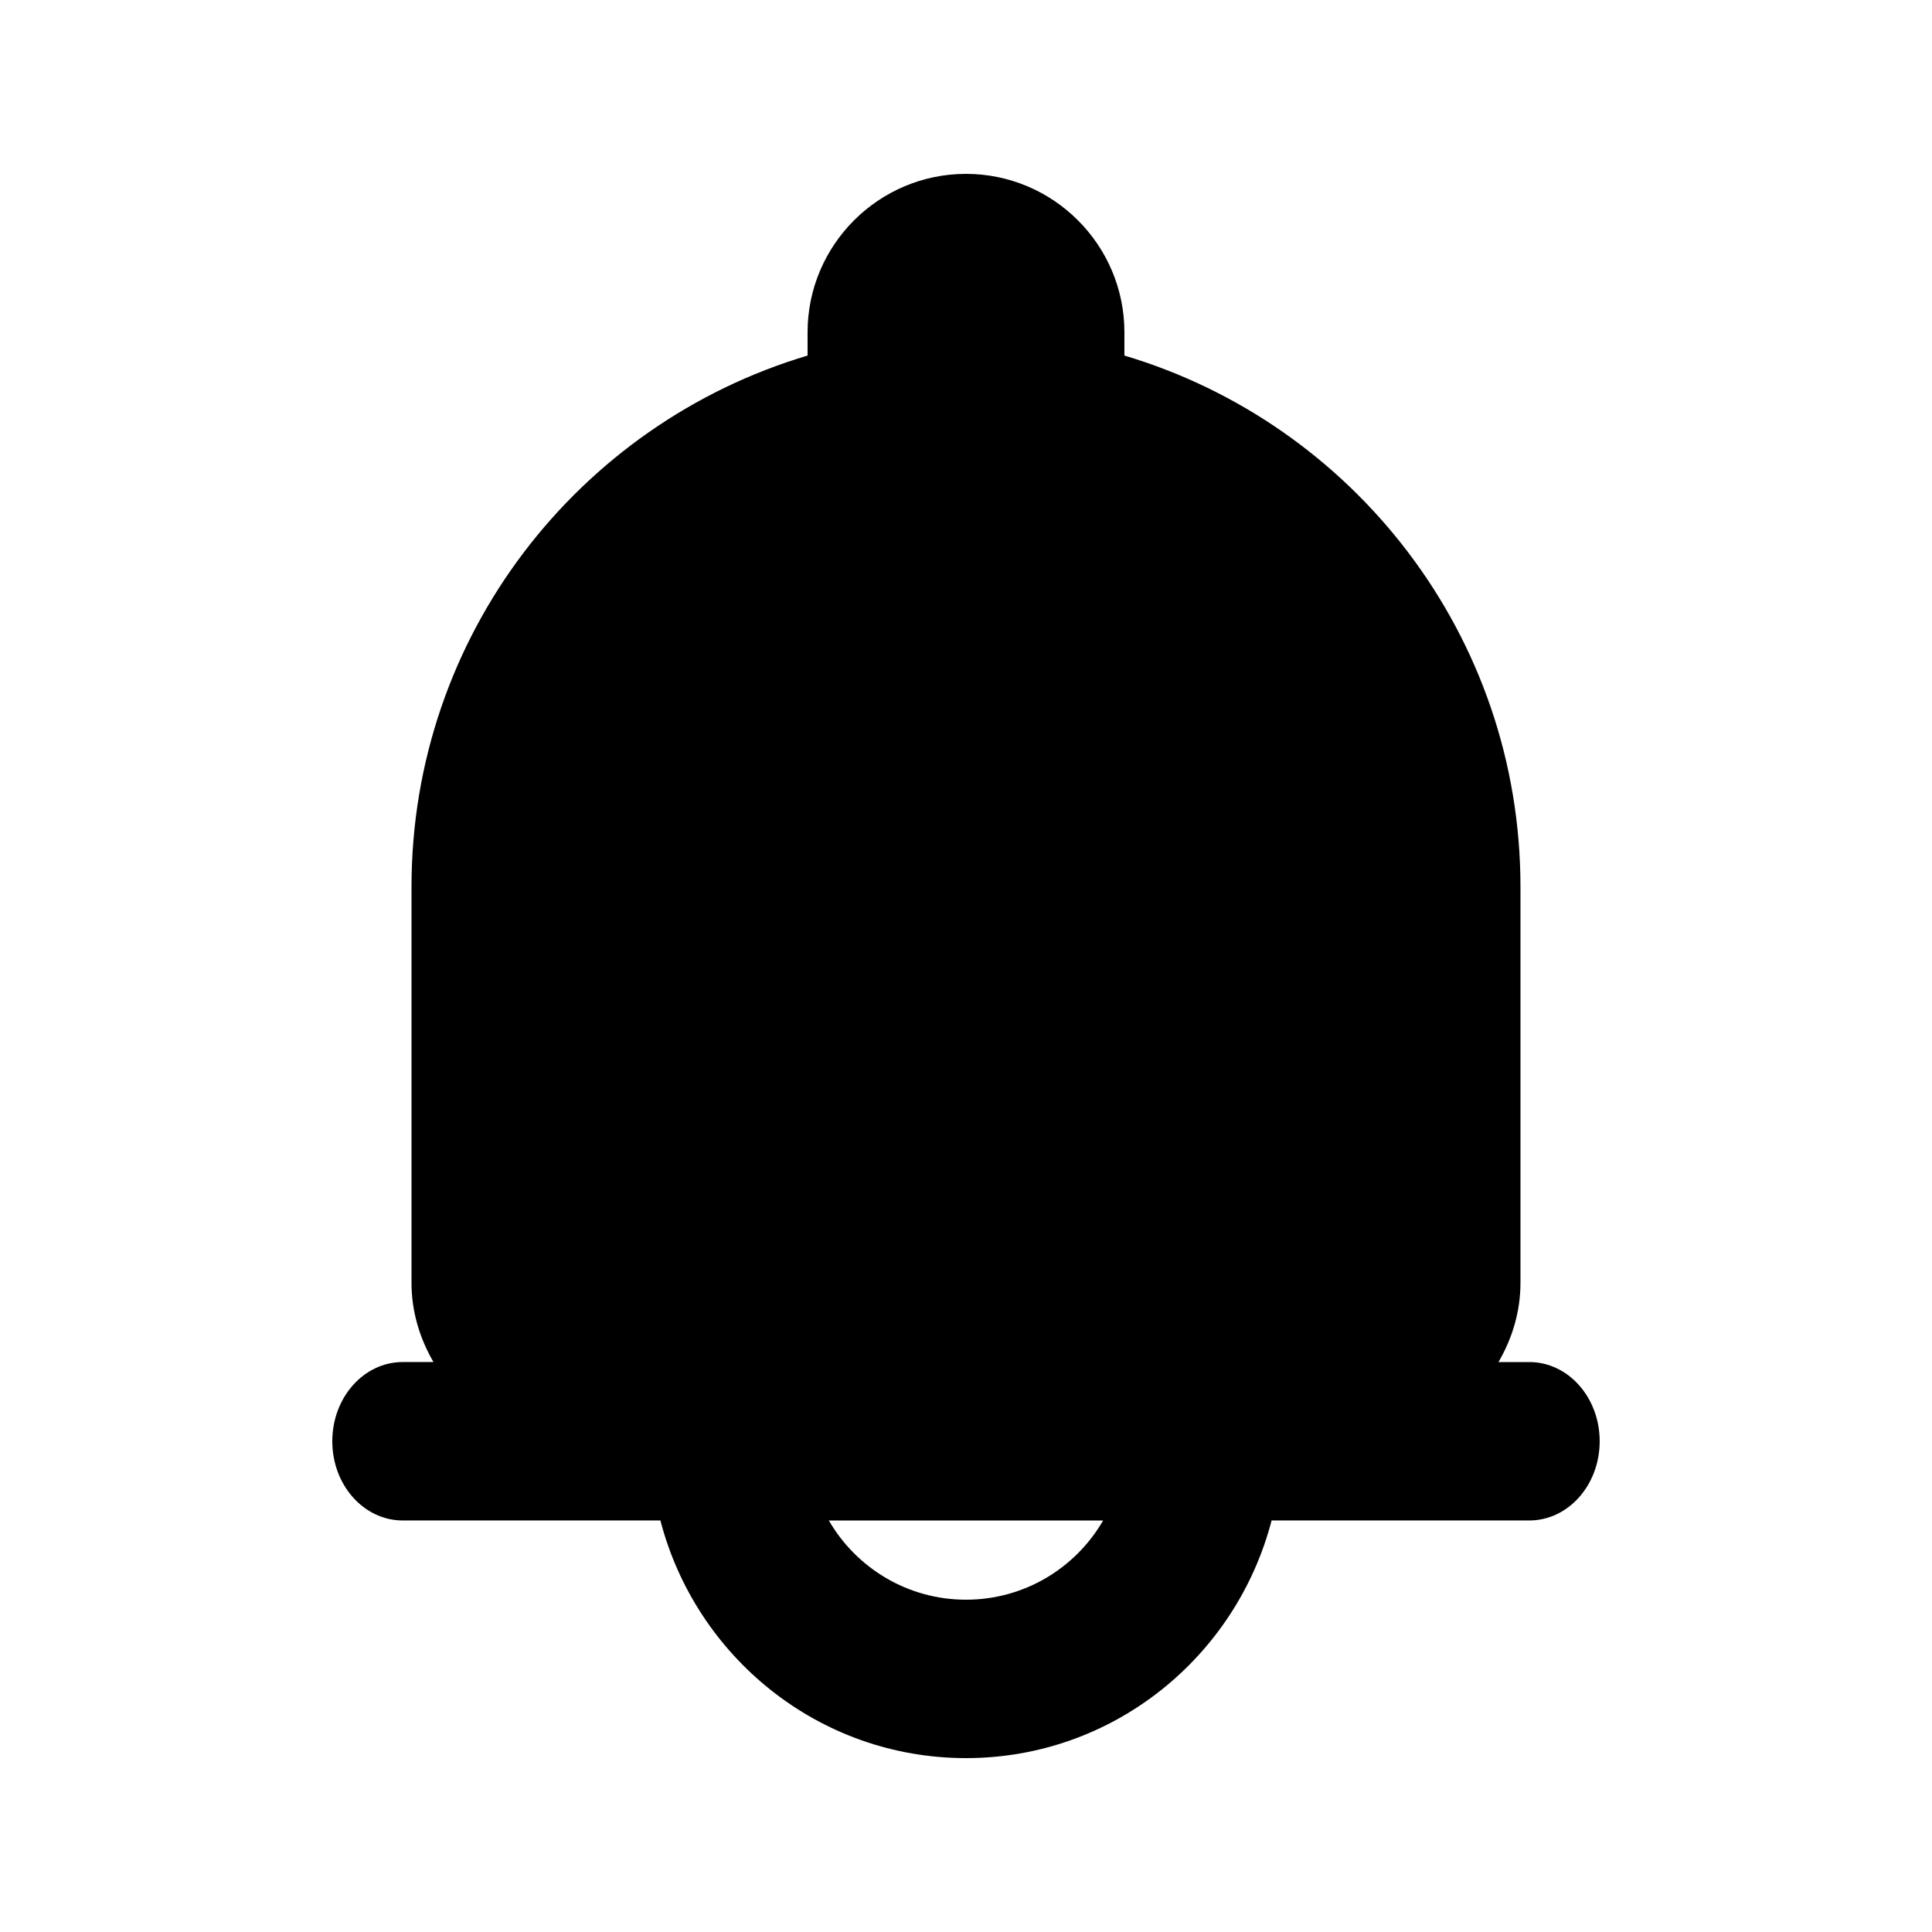 <?xml version="1.0" encoding="UTF-8"?>
<!-- Uploaded to: ICON Repo, www.iconrepo.com, Generator: ICON Repo Mixer Tools -->
<svg fill="#000000" width="800px" height="800px" version="1.1" viewBox="144 144 512 512" xmlns="http://www.w3.org/2000/svg">
 <path d="m549.27 504.96h-8.156c3.609-6.195 5.824-13.305 5.824-20.992v-104.96c0-66.555-44.277-122.71-104.96-140.78l0.004-6.164c0-23.145-18.84-41.984-41.984-41.984s-41.984 18.84-41.984 41.984v6.164c-60.684 18.074-104.96 74.223-104.96 140.78v104.96c0 7.688 2.215 14.797 5.824 20.992l-8.156-0.004c-10.316 0-18.66 9.391-18.66 20.992 0 11.602 8.348 20.992 18.66 20.992h68.289c9.383 36.117 41.969 62.977 80.988 62.977s71.602-26.859 80.988-62.977h68.289c10.312 0 18.656-9.387 18.656-20.992 0-11.602-8.344-20.992-18.66-20.992zm-149.27 62.977c-15.52 0-29.09-8.445-36.348-20.992h72.691c-7.254 12.547-20.828 20.992-36.344 20.992z"/>
</svg>